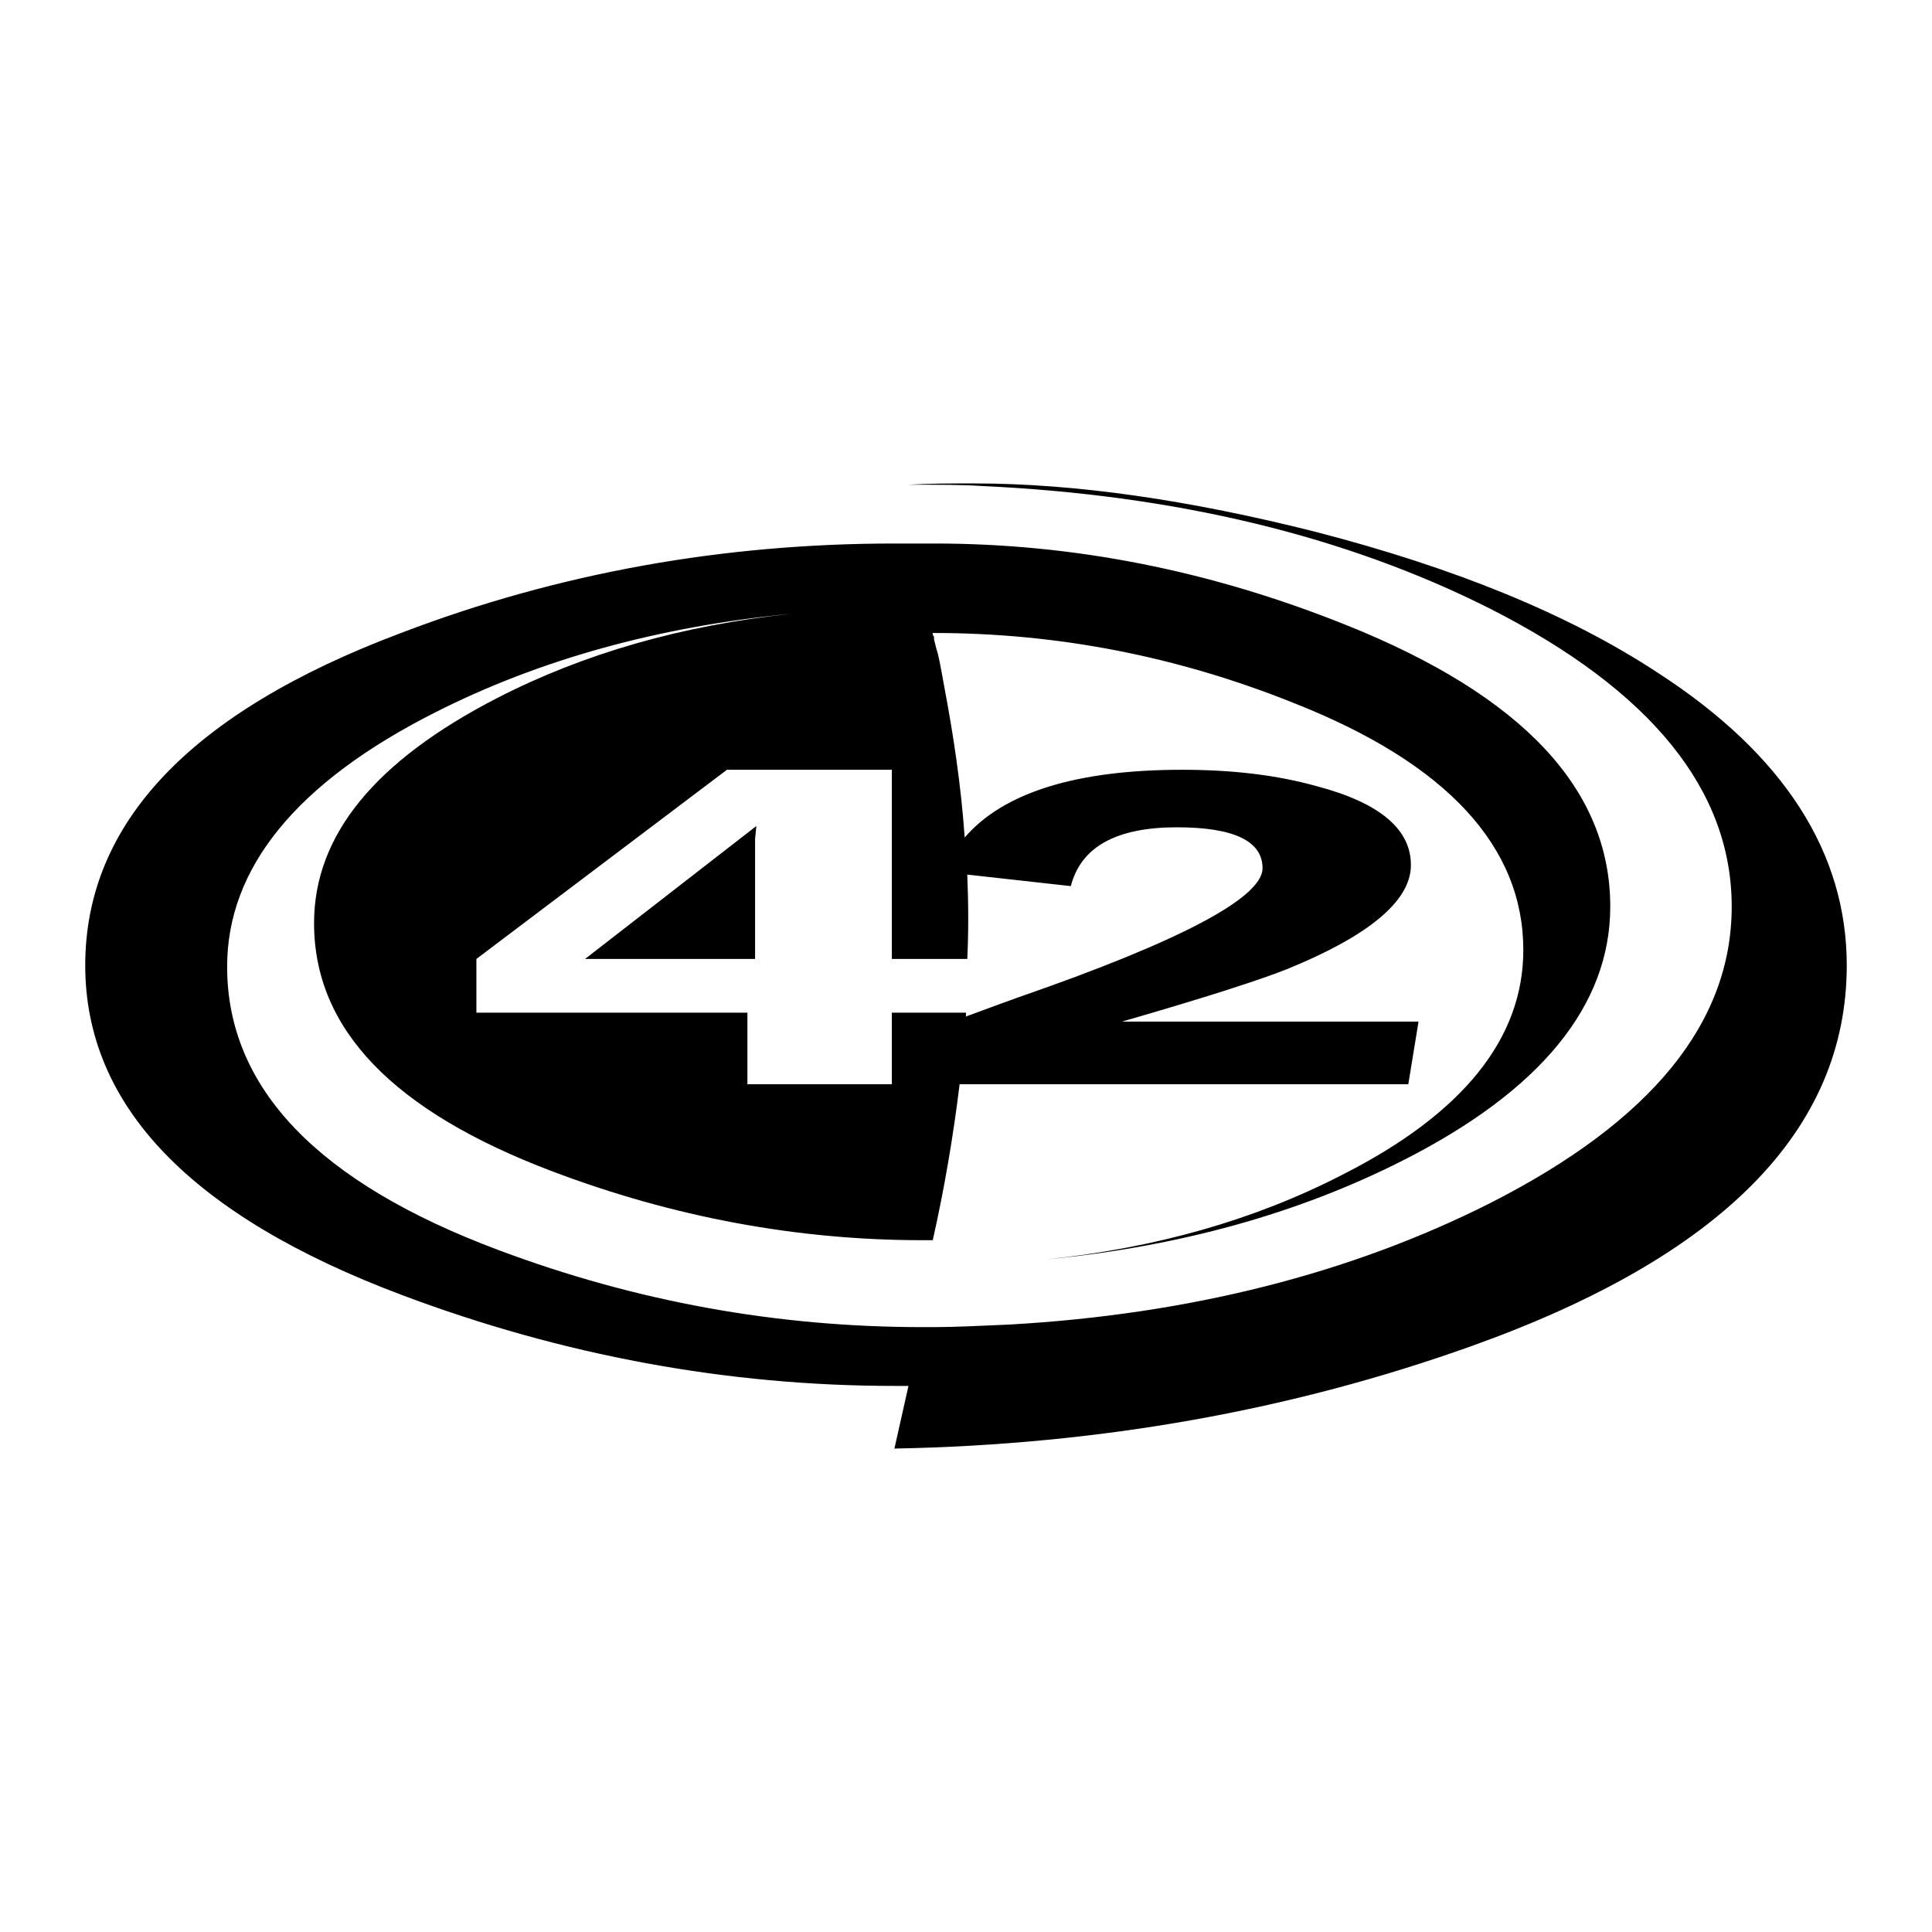 <?xml version="1.0" encoding="utf-8"?>
<!-- Generator: Adobe Illustrator 13.0.0, SVG Export Plug-In . SVG Version: 6.00 Build 14948)  -->
<!DOCTYPE svg PUBLIC "-//W3C//DTD SVG 1.0//EN" "http://www.w3.org/TR/2001/REC-SVG-20010904/DTD/svg10.dtd">
<svg version="1.0" id="Layer_1" xmlns="http://www.w3.org/2000/svg" xmlns:xlink="http://www.w3.org/1999/xlink" x="0px" y="0px"
	 width="192.756px" height="192.756px" viewBox="0 0 192.756 192.756" enable-background="new 0 0 192.756 192.756"
	 xml:space="preserve">
<g>
	<polygon fill-rule="evenodd" clip-rule="evenodd" fill="#FFFFFF" points="0,0 192.756,0 192.756,192.756 0,192.756 0,0 	"/>
	<path fill-rule="evenodd" clip-rule="evenodd" d="M146.755,134.32c-17.855,6.377-36.985,9.82-57.519,10.204l1.402-6.251h-1.402
		c-16.708,0-33.161-3.061-49.103-9.055C19.09,121.312,8.504,110.343,8.504,96.314c0-14.157,10.458-25.253,31.502-33.16
		c15.687-5.995,32.139-8.928,49.229-8.928h3.953c13.902,0,27.548,2.679,41.195,8.163c17.473,7.014,26.273,16.325,26.273,28.059
		c0,9.82-6.887,18.366-20.789,25.38c-10.33,5.229-22.191,8.545-35.456,9.82c10.969-1.147,20.789-3.953,29.462-8.417
		c12.116-6.122,18.109-13.646,18.109-22.447c0-10.331-7.65-18.62-22.829-24.615c-11.733-4.719-23.722-7.015-35.965-7.015v0.638
		l0.255,1.021c0.128,0.255,0.383,1.53,0.766,3.698c0.893,4.719,1.658,9.693,2.04,15.05c3.826-4.464,11.097-6.76,21.682-6.76
		c4.974,0,9.438,0.511,13.52,1.659c6.249,1.658,9.437,4.335,9.311,8.035c-0.129,3.443-4.209,6.886-12.371,10.202
		c-2.552,1.021-8.035,2.806-16.453,5.229h29.59l-1.021,6.249H95.741c-0.638,5.229-1.531,10.458-2.679,15.56h-1.021
		c-12.498,0-24.87-2.295-36.985-6.887c-15.815-5.994-23.722-14.156-23.722-24.742c0-8.801,6.122-16.197,18.238-22.447
		c8.672-4.464,18.493-7.27,29.333-8.417c-13.264,1.275-25.125,4.591-35.456,9.82c-13.902,7.014-20.788,15.56-20.788,25.38
		c0,12.116,9.055,21.554,27.166,28.313c13.646,5.102,27.675,7.652,42.214,7.652h1.148c2.041,0,4.592-0.127,7.525-0.256
		c17.983-1.02,34.053-5.101,47.955-12.115c16.069-8.162,24.104-17.983,24.104-29.589c0-11.606-8.035-21.554-24.104-29.717
		c-14.411-7.27-31.374-11.351-50.761-12.244c-1.912-0.127-4.336-0.127-7.27-0.127c2.168-0.128,4.337-0.128,6.505-0.128
		c10.203,0,21.554,1.658,34.18,4.847c13.773,3.571,25.125,8.163,34.053,14.029c12.626,8.162,18.876,17.983,18.876,29.207
		C184.252,112.767,171.753,125.393,146.755,134.32L146.755,134.32L146.755,134.32z M117.421,82.54
		c-5.993,0-9.564,1.913-10.585,5.867l-10.331-1.148c0.127,3.061,0.127,5.867,0,8.417H88.98V76.8H72.528L47.53,95.675v5.358h27.039
		v7.142H88.98v-7.142h7.397v0.382c0.382-0.127,2.04-0.765,5.229-1.913c16.197-5.611,24.359-9.947,24.359-12.881
		C125.967,83.942,123.161,82.54,117.421,82.54L117.421,82.54L117.421,82.54z M75.334,83.688v11.987H58.372l17.09-13.263
		L75.334,83.688L75.334,83.688L75.334,83.688z M93.189,63.154h-0.127c0,0.127,0,0.255,0.127,0.382V63.154L93.189,63.154z"/>
</g>
</svg>
